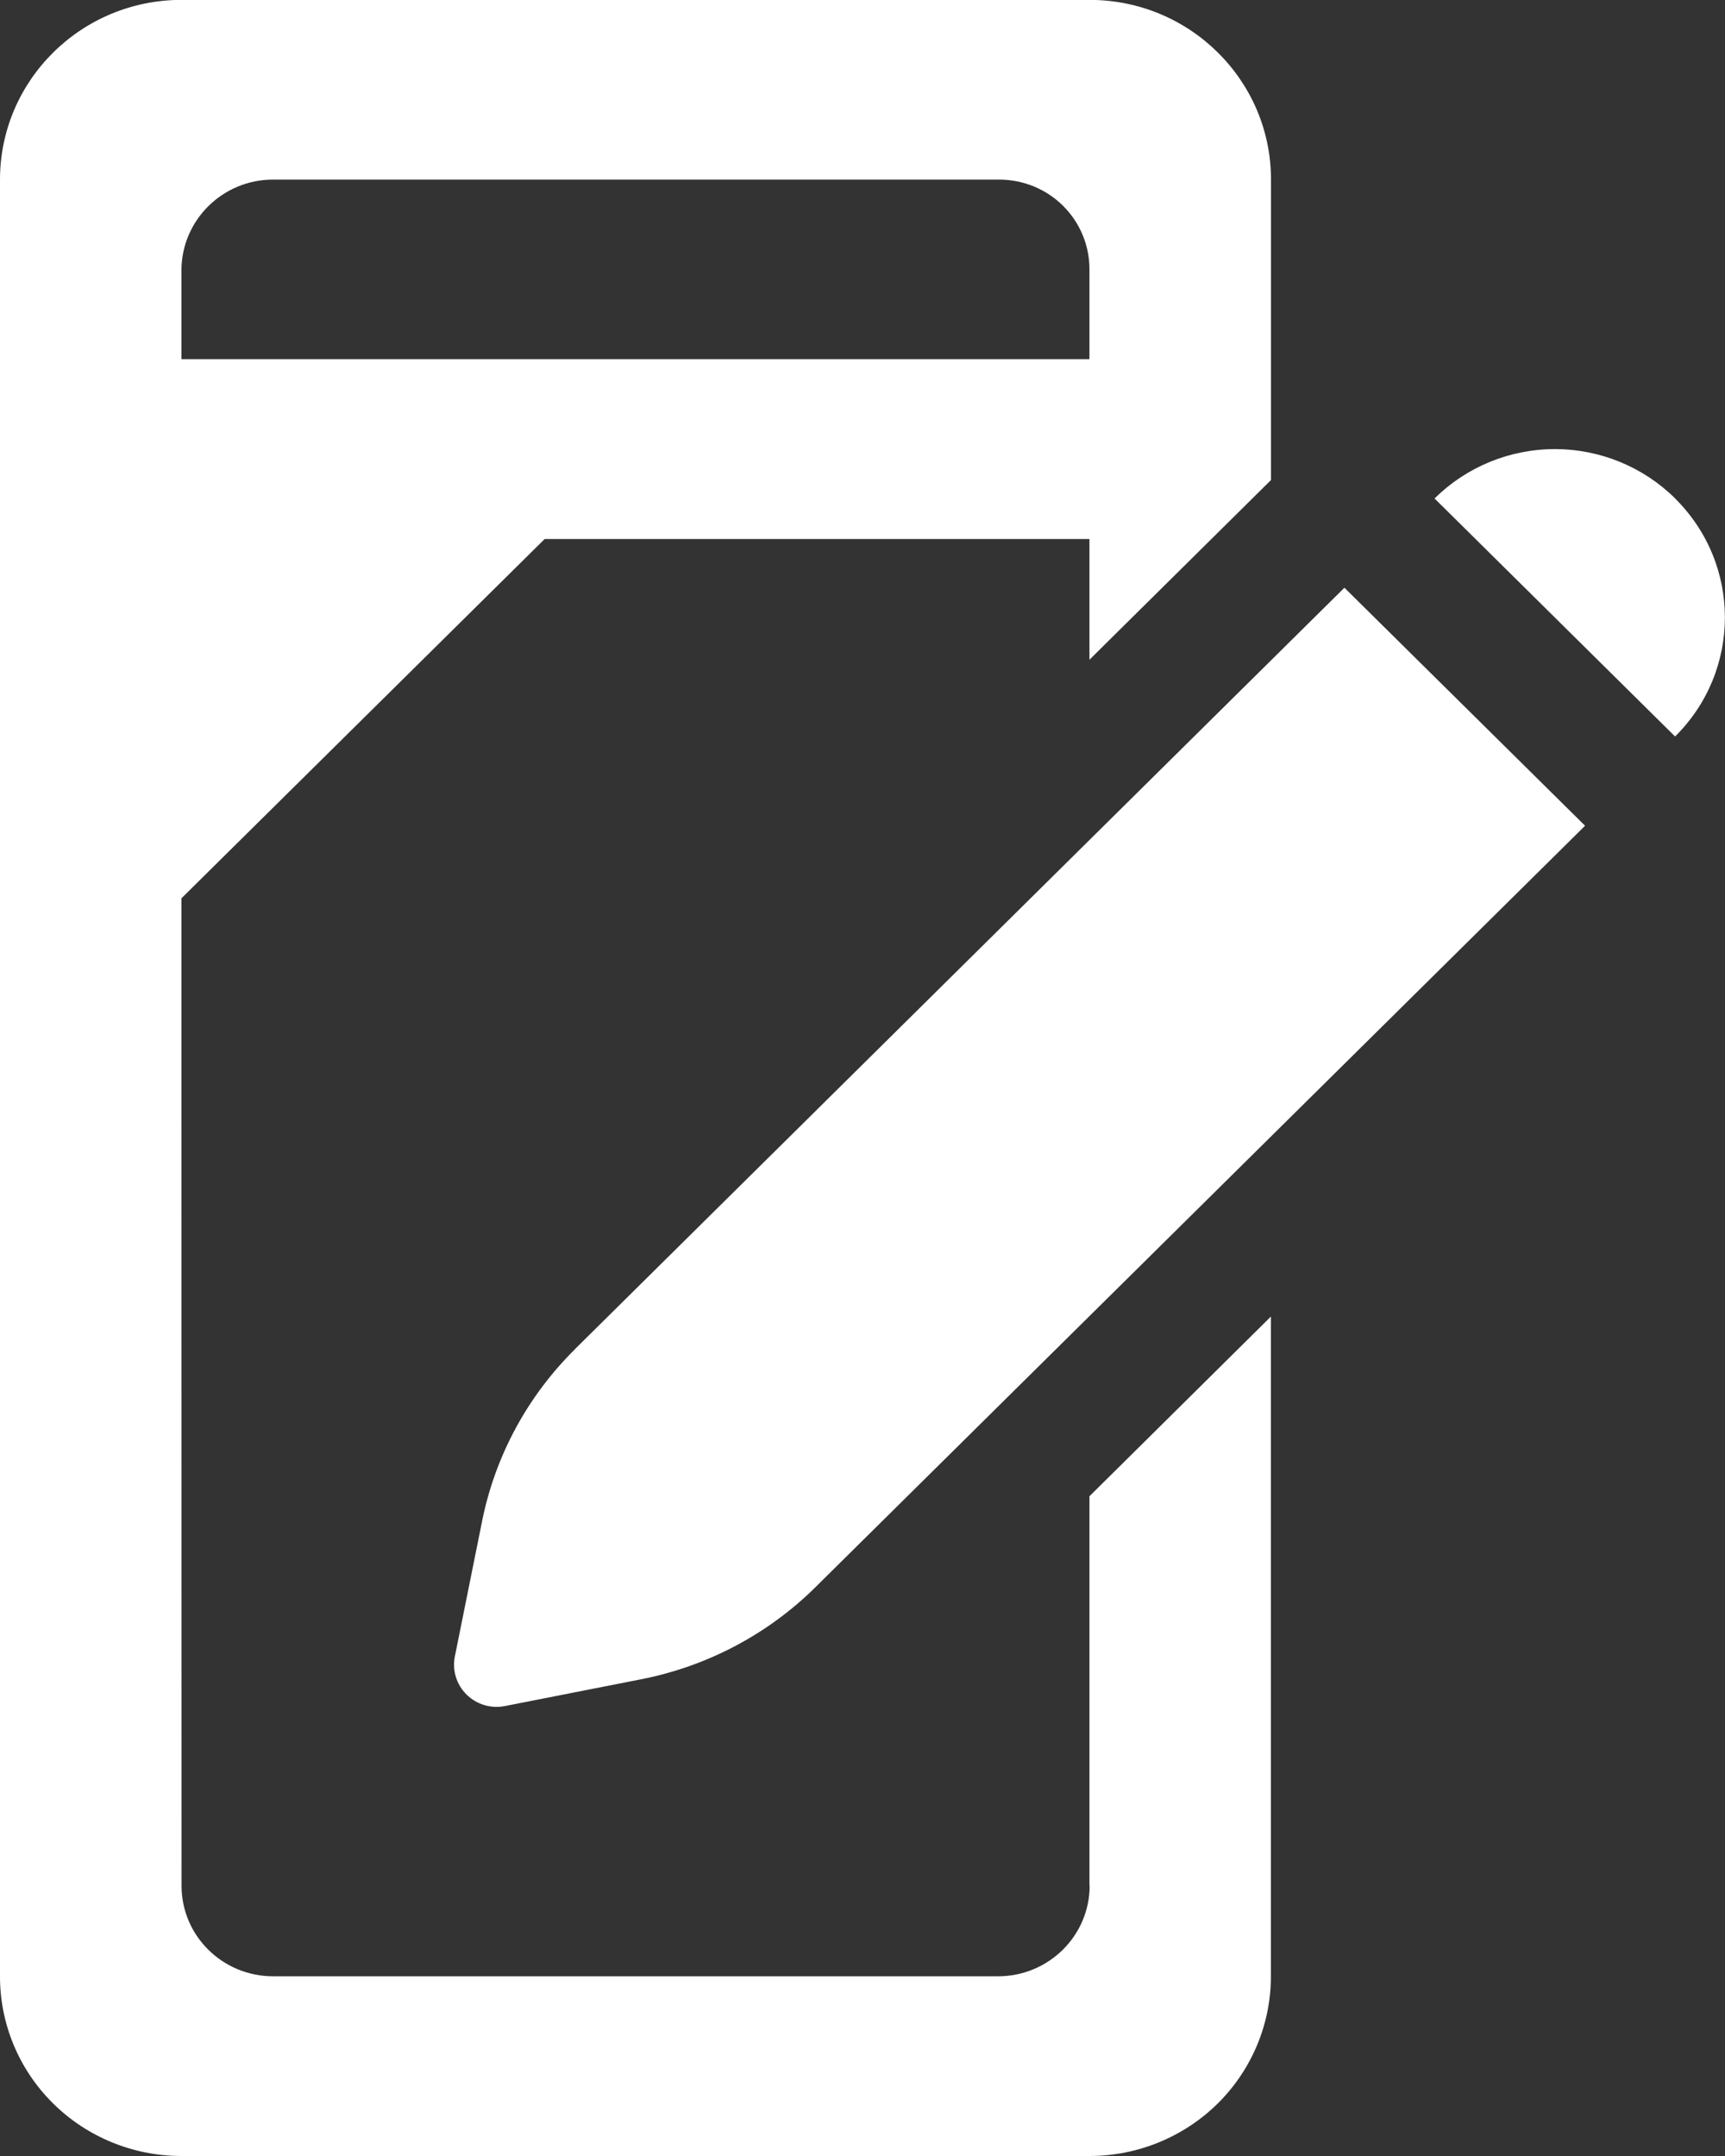 <svg width="16" height="20" xmlns="http://www.w3.org/2000/svg" version="1.1">
 <rect width="100%" height="100%" fill="#333333" stroke="none"/>
 <!-- Generator: Sketch 58 (84663) - https://sketch.com -->

 <title>m-parasas</title>
 <desc>Created with Sketch.</desc>
 <g>
  <title>Layer 1</title>
  <g fill-rule="evenodd" fill="none" id="Page-1">
   <g id="planu_ikonos">
    <g id="m-parasas">
     <g id="svg_1">
      <rect height="30" width="30" y="-5" x="-7" opacity="0" fill="#ffffff" id="container"/>
      <g fill="#00AA14" id="plan-feature-esignature">
       <path fill="#ffffff" id="Shape" d="m5.336,12.512l7.134,-7.06l2.232,2.208l-7.135,7.06c-0.441,0.438 -1.004,0.736 -1.617,0.857l-1.266,0.249c-0.13,0.026 -0.263,-0.014 -0.357,-0.107c-0.093,-0.092 -0.134,-0.225 -0.108,-0.353l0.252,-1.252c0.121,-0.607 0.422,-1.164 0.865,-1.601zm10.201,-7.888c0.616,0.61 0.616,1.598 0,2.208l-2.231,-2.208c0.296,-0.293 0.697,-0.458 1.116,-0.458c0.419,0 0.82,0.165 1.116,0.458l-0.001,0.001zm-5.432,12.868l0,-3.612l1.683,-1.667l0,6.121c0,0.442 -0.177,0.865 -0.492,1.178c-0.316,0.312 -0.744,0.488 -1.19,0.488l-8.423,0c-0.447,0 -0.875,-0.175 -1.191,-0.488c-0.316,-0.313 -0.493,-0.737 -0.492,-1.179l0,-16.667c0,-0.92 0.754,-1.667 1.683,-1.667l8.423,0c0.93,0 1.683,0.747 1.683,1.667l0,2.787l-1.684,1.667l0,-1.12l-5.053,0l-3.369,3.333l0.001,9.161c0,0.463 0.38,0.839 0.85,0.839l6.723,0c0.469,0 0.85,-0.376 0.85,-0.842l-0.001,0.001zm-8.422,-14.985l0,0.825l8.422,0l0,-0.836c0,-0.22 -0.088,-0.431 -0.245,-0.587c-0.157,-0.156 -0.37,-0.243 -0.593,-0.243l-6.734,0c-0.469,0 -0.849,0.377 -0.85,0.841l0,0z"/>
      </g>
     </g>
    </g>
   </g>
  </g>
 </g>
</svg>